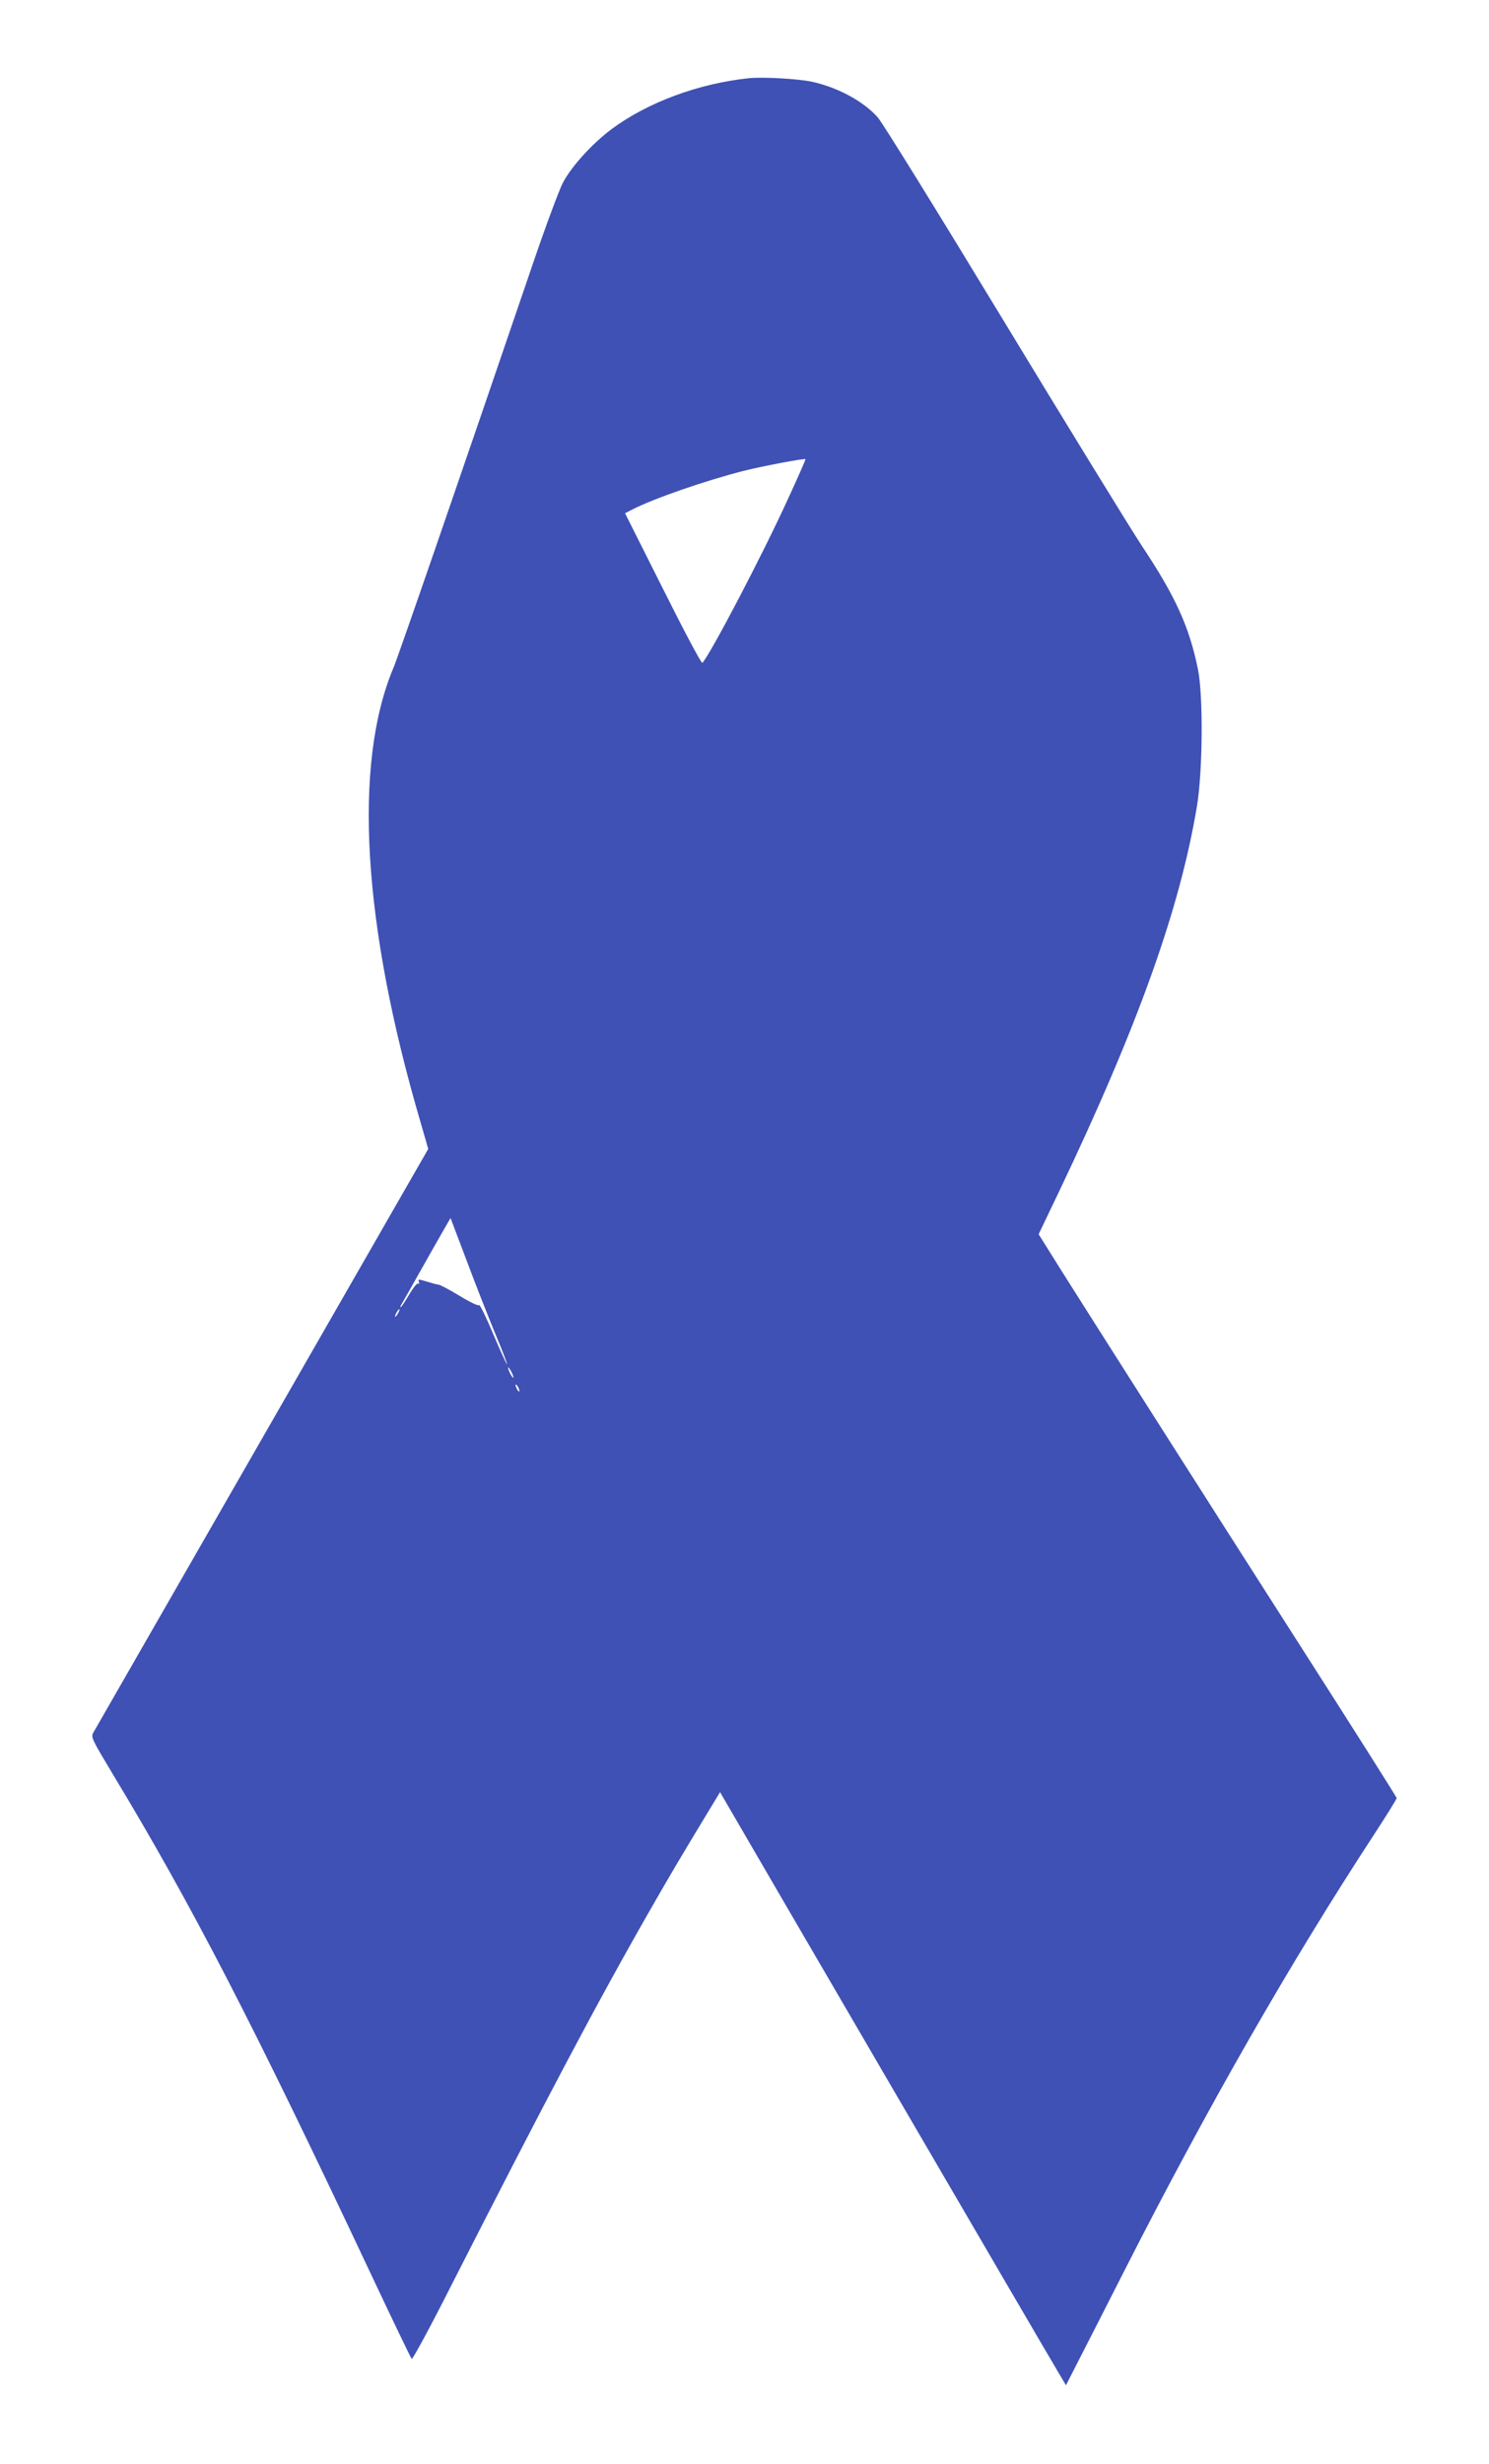 <?xml version="1.0" standalone="no"?>
<!DOCTYPE svg PUBLIC "-//W3C//DTD SVG 20010904//EN"
 "http://www.w3.org/TR/2001/REC-SVG-20010904/DTD/svg10.dtd">
<svg version="1.0" xmlns="http://www.w3.org/2000/svg"
 width="774pt" height="1280pt" viewBox="0 0 774 1280"
 preserveAspectRatio="xMidYMid meet">
<g transform="translate(0,1280) scale(0.1,-0.1)"
fill="#3f51b5" stroke="none">
<path d="M3895 12394 c-262 -27 -527 -125 -715 -264 -102 -76 -209 -194 -254
-279 -20 -39 -90 -227 -155 -418 -399 -1169 -702 -2046 -725 -2100 -212 -501
-162 -1337 142 -2369 l38 -132 -863 -1503 c-475 -827 -870 -1515 -878 -1529
-13 -24 -7 -35 101 -215 409 -677 727 -1291 1340 -2593 113 -240 210 -441 214
-445 4 -5 97 166 205 380 491 964 760 1473 1035 1953 99 173 160 277 343 578
l20 33 22 -38 c81 -141 1687 -2895 1727 -2960 l49 -83 73 143 c40 78 143 279
228 447 436 857 866 1607 1302 2273 64 98 116 182 116 187 0 5 -221 354 -492
777 -540 844 -1069 1675 -1252 1965 l-117 187 102 213 c414 867 632 1476 721
2011 30 181 33 575 5 711 -45 220 -116 377 -291 640 -62 94 -387 623 -722
1175 -335 552 -628 1026 -652 1052 -75 84 -209 156 -344 185 -74 15 -250 25
-323 18z m199 -2190 c-128 -281 -403 -806 -443 -847 -5 -5 -97 169 -205 385
l-197 392 37 19 c111 57 379 150 579 201 90 23 316 66 322 61 2 -1 -40 -96
-93 -211z m-1521 -4328 c37 -88 65 -162 63 -163 -2 -2 -34 68 -72 157 -37 88
-70 156 -74 151 -3 -6 -47 15 -101 48 -53 32 -102 58 -110 58 -8 1 -35 8 -61
16 -42 13 -46 13 -41 -1 4 -9 2 -13 -4 -9 -5 3 -26 -23 -47 -59 -21 -35 -40
-64 -43 -64 -2 0 -2 3 0 8 3 4 44 77 92 162 48 85 105 186 127 224 l40 69 83
-219 c45 -121 112 -291 148 -378z m-503 104 c-6 -11 -13 -20 -16 -20 -2 0 0 9
6 20 6 11 13 20 16 20 2 0 0 -9 -6 -20z m599 -335 c0 -5 -6 1 -14 15 -8 14
-14 30 -14 35 0 6 6 -1 14 -15 8 -14 14 -29 14 -35z m31 -70 c0 -5 -5 -3 -10
5 -5 8 -10 20 -10 25 0 6 5 3 10 -5 5 -8 10 -19 10 -25z"/>
</g>
</svg>
